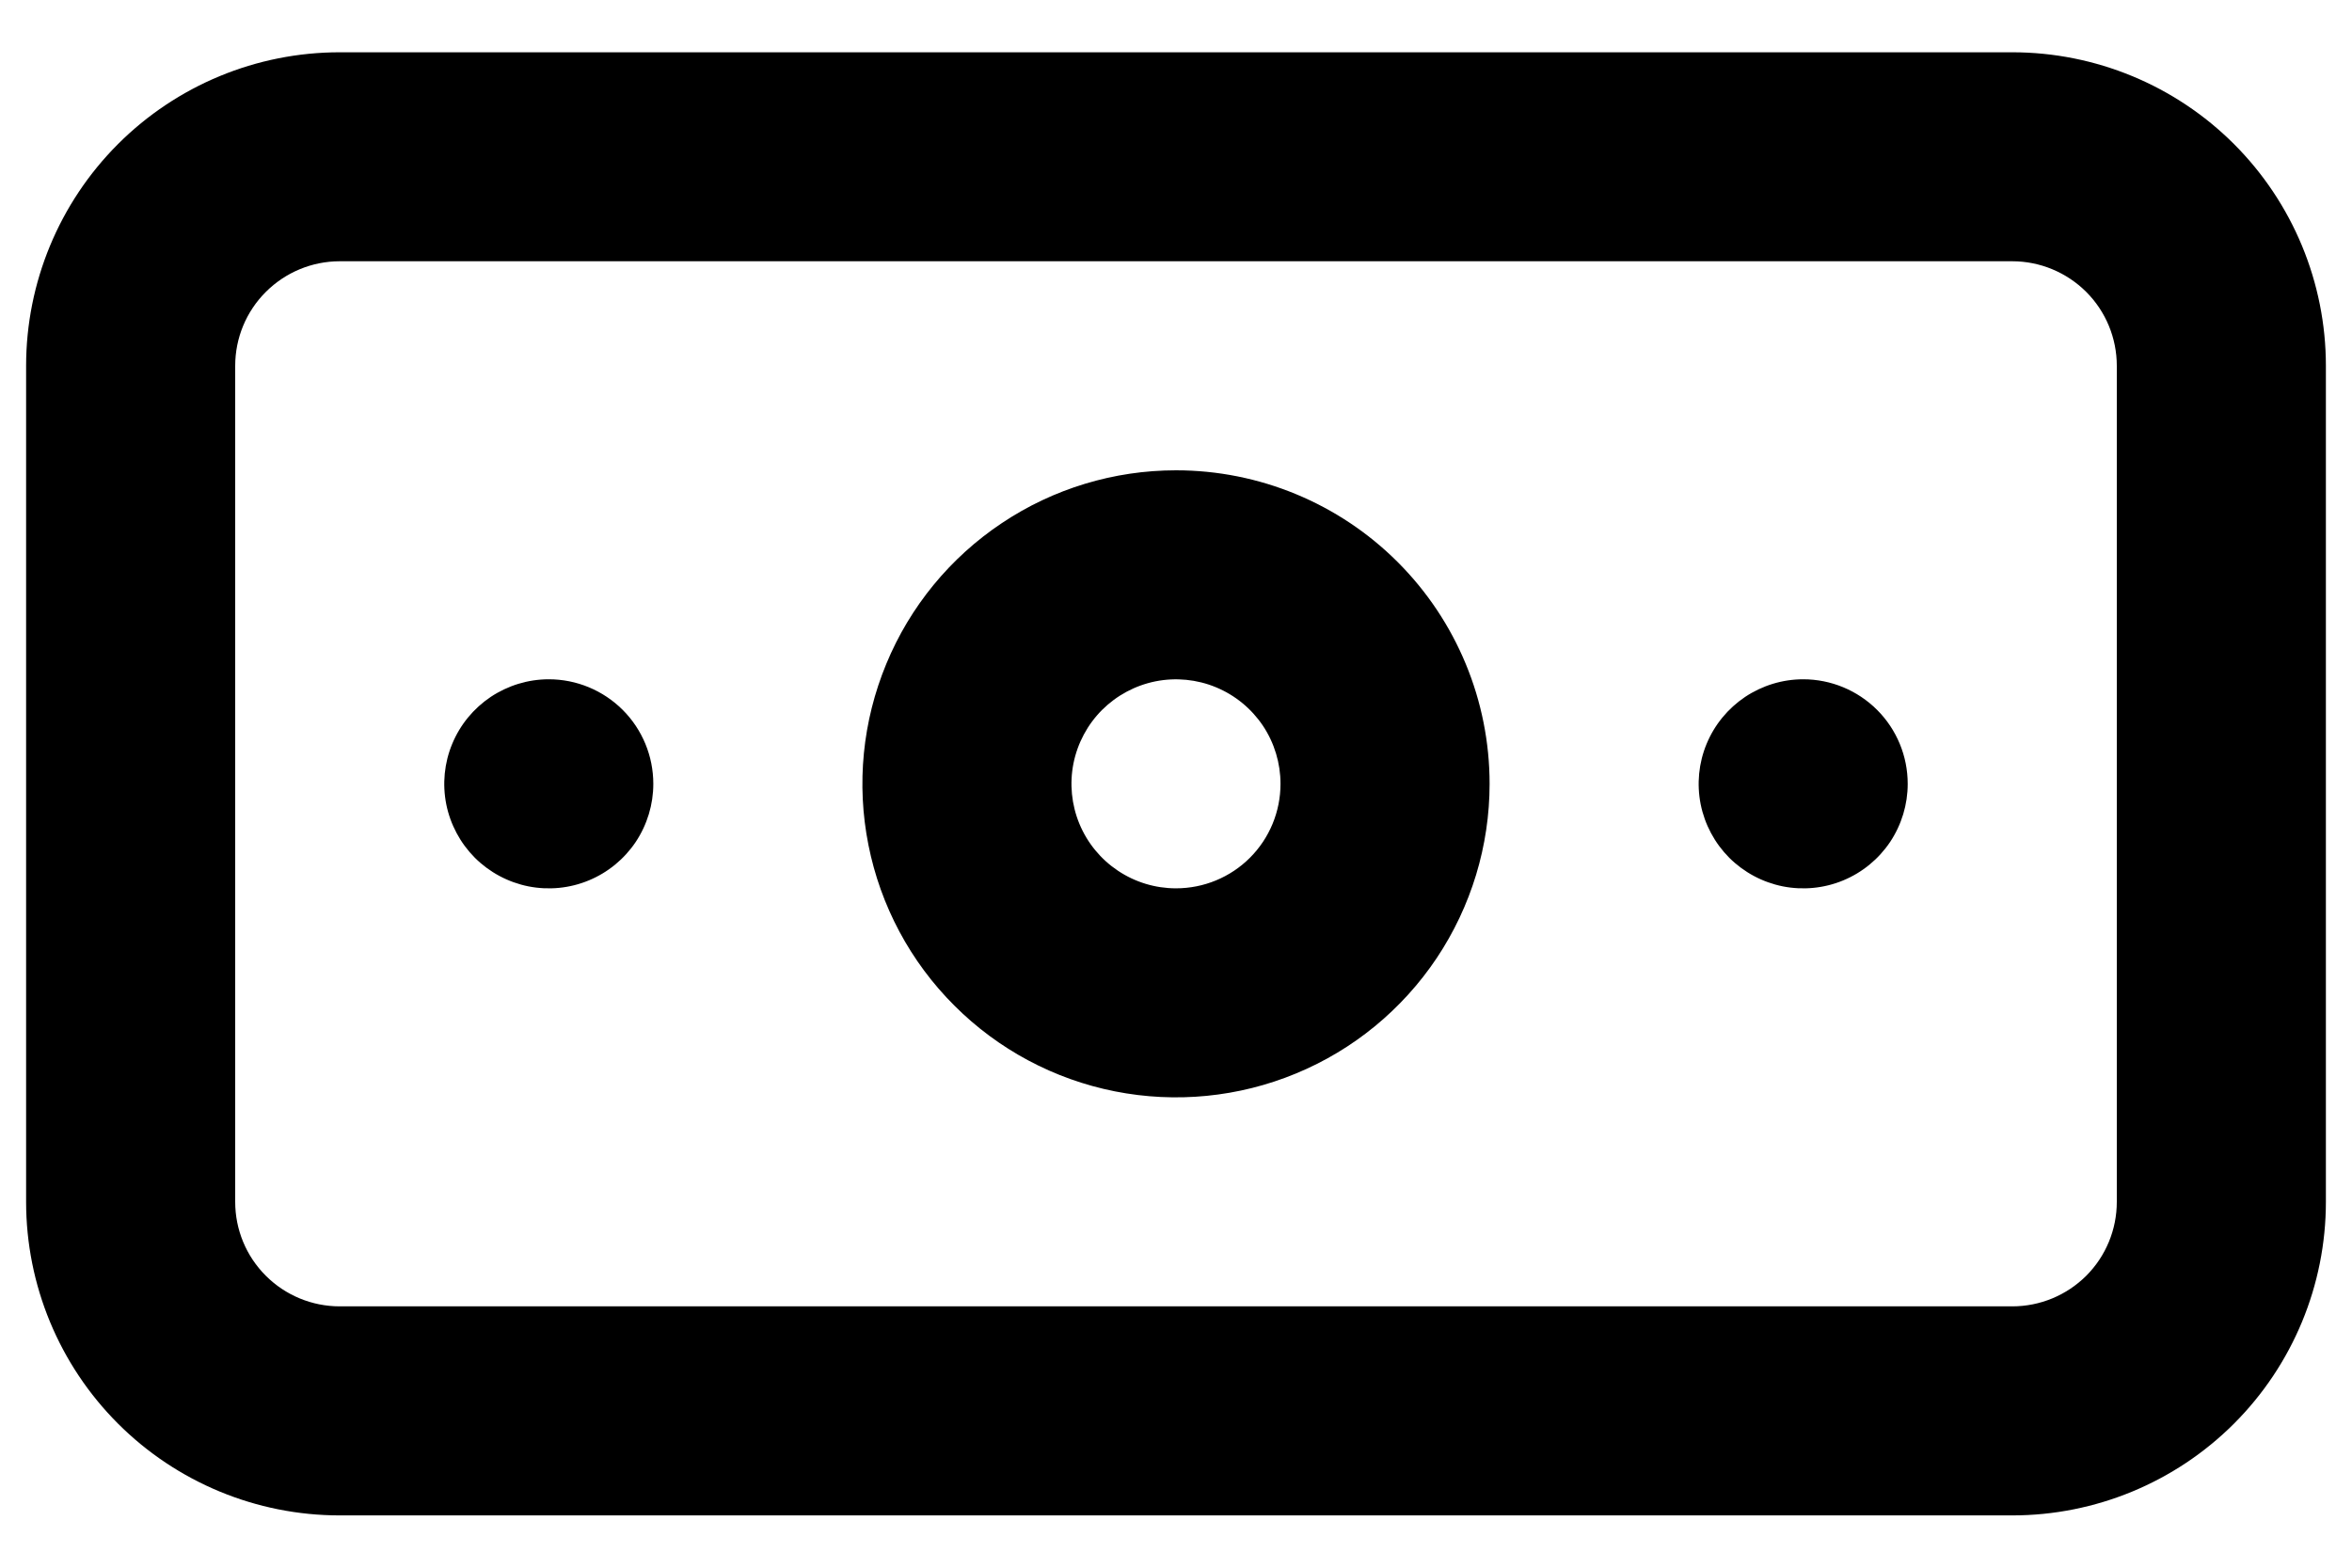 <svg width="30" height="20" viewBox="0 0 30 20" fill="black" xmlns="http://www.w3.org/2000/svg">
    <path d="M7 8.666C6.736 8.666 6.479 8.745 6.259 8.891C6.04 9.038 5.869 9.246 5.768 9.49C5.667 9.733 5.641 10.001 5.692 10.26C5.744 10.519 5.871 10.756 6.057 10.943C6.244 11.129 6.481 11.256 6.74 11.308C6.999 11.359 7.267 11.333 7.51 11.232C7.754 11.131 7.962 10.96 8.109 10.741C8.255 10.521 8.333 10.264 8.333 10C8.333 9.646 8.193 9.307 7.943 9.057C7.693 8.807 7.354 8.666 7 8.666ZM23 8.666C22.736 8.666 22.479 8.745 22.259 8.891C22.04 9.038 21.869 9.246 21.768 9.49C21.667 9.733 21.641 10.001 21.692 10.26C21.744 10.519 21.871 10.756 22.057 10.943C22.244 11.129 22.481 11.256 22.74 11.308C22.998 11.359 23.267 11.333 23.51 11.232C23.754 11.131 23.962 10.96 24.109 10.741C24.255 10.521 24.333 10.264 24.333 10C24.333 9.646 24.193 9.307 23.943 9.057C23.693 8.807 23.354 8.666 23 8.666ZM25.667 0.667H4.333C3.272 0.667 2.255 1.088 1.505 1.838C0.755 2.588 0.333 3.606 0.333 4.667V15.333C0.333 16.394 0.755 17.412 1.505 18.162C2.255 18.912 3.272 19.333 4.333 19.333H25.667C26.727 19.333 27.745 18.912 28.495 18.162C29.245 17.412 29.667 16.394 29.667 15.333V4.667C29.667 3.606 29.245 2.588 28.495 1.838C27.745 1.088 26.727 0.667 25.667 0.667ZM27 15.333C27 15.687 26.86 16.026 26.61 16.276C26.359 16.526 26.02 16.666 25.667 16.666H4.333C3.98 16.666 3.641 16.526 3.391 16.276C3.14 16.026 3 15.687 3 15.333V4.667C3 4.313 3.14 3.974 3.391 3.724C3.641 3.474 3.98 3.333 4.333 3.333H25.667C26.02 3.333 26.359 3.474 26.61 3.724C26.86 3.974 27 4.313 27 4.667V15.333ZM15 6C14.209 6 13.435 6.234 12.778 6.674C12.12 7.113 11.607 7.738 11.305 8.469C11.002 9.2 10.922 10.004 11.077 10.78C11.231 11.556 11.612 12.269 12.172 12.828C12.731 13.388 13.444 13.769 14.22 13.923C14.996 14.077 15.8 13.998 16.531 13.695C17.262 13.393 17.886 12.88 18.326 12.222C18.765 11.564 19 10.791 19 10C19 8.939 18.579 7.922 17.828 7.171C17.078 6.421 16.061 6 15 6ZM15 11.333C14.736 11.333 14.479 11.255 14.259 11.108C14.04 10.962 13.869 10.754 13.768 10.51C13.667 10.266 13.641 9.998 13.692 9.74C13.744 9.481 13.871 9.243 14.057 9.057C14.244 8.871 14.481 8.744 14.74 8.692C14.998 8.641 15.267 8.667 15.51 8.768C15.754 8.869 15.962 9.04 16.109 9.259C16.255 9.478 16.333 9.736 16.333 10C16.333 10.354 16.193 10.693 15.943 10.943C15.693 11.193 15.354 11.333 15 11.333Z"/>
</svg>
